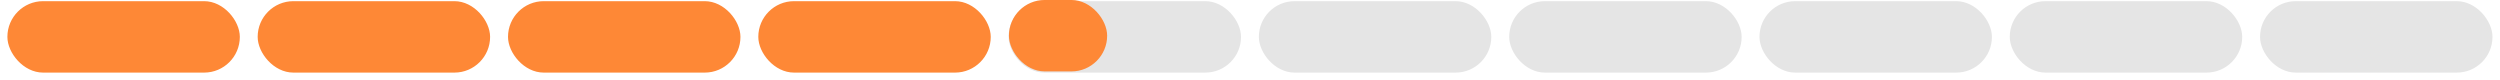 <svg width="280" height="9" viewBox="0 0 280 9" fill="none" xmlns="http://www.w3.org/2000/svg">
<rect x="0.828" y="0.131" width="26.033" height="8" rx="4" fill="#FE8836"/>
<rect x="28.859" y="0.131" width="26.033" height="8" rx="4" fill="#FE8836"/>
<rect x="56.898" y="0.131" width="26.033" height="8" rx="4" fill="#FE8836"/>
<rect x="84.93" y="0.131" width="26.033" height="8" rx="4" fill="#FE8836"/>
<rect x="112.961" y="0.131" width="26.033" height="8" rx="4" fill="#E5E5E5"/>
<rect x="113" y="-0.002" width="11" height="8" rx="4" fill="#FE8836"/>
<rect x="140.992" y="0.131" width="26.033" height="8" rx="4" fill="#E5E5E5"/>
<rect x="169.031" y="0.131" width="26.033" height="8" rx="4" fill="#E5E5E5"/>
<rect x="197.062" y="0.131" width="26.033" height="8" rx="4" fill="#E5E5E5"/>
<rect x="225.094" y="0.131" width="26.033" height="8" rx="4" fill="#E5E5E5"/>
<rect x="253.125" y="0.131" width="26.033" height="8" rx="4" fill="#E5E5E5"/>
</svg>
